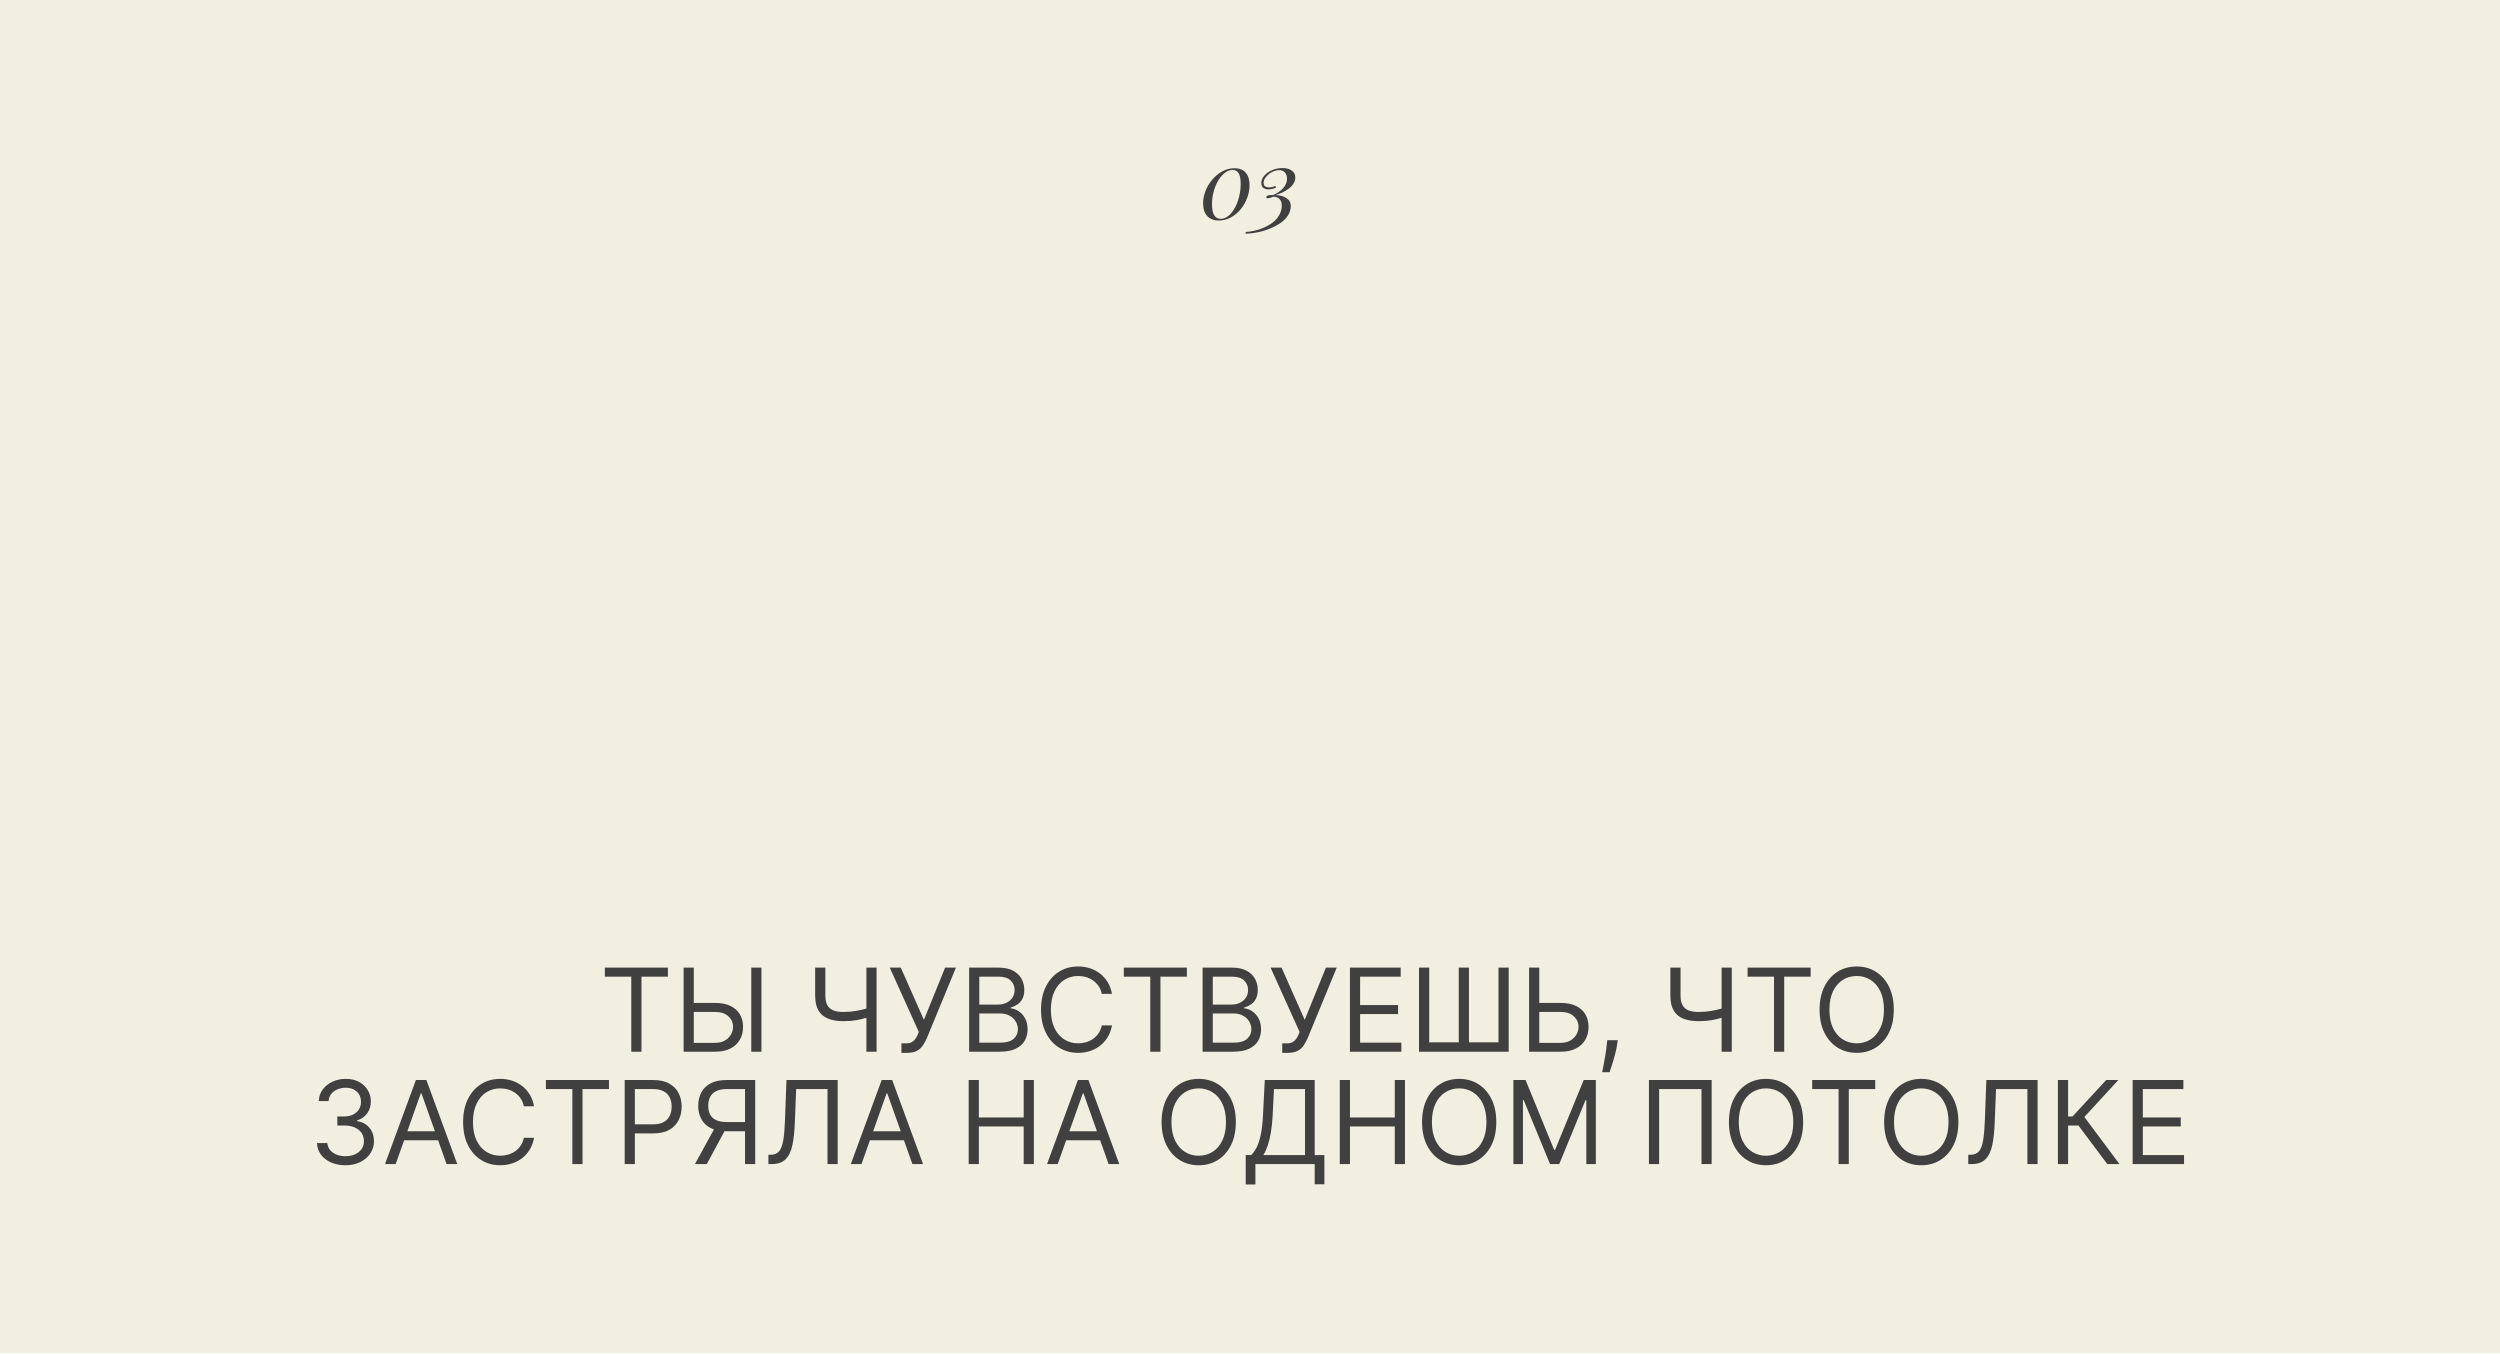 <?xml version="1.0" encoding="UTF-8"?> <svg xmlns="http://www.w3.org/2000/svg" viewBox="0 0 444.857 240.857" fill="none"><g filter="url(#filter0_n_10_310)"><rect width="444.857" height="240.857" fill="#F1EFE0"></rect></g><path d="M107.627 173.789V172.182H118.847V173.789H114.143V187.143H112.331V173.789H107.627ZM122.988 178.464H127.254C128.325 178.464 129.229 178.639 129.964 178.99C130.704 179.341 131.264 179.835 131.644 180.473C132.029 181.111 132.222 181.864 132.222 182.73C132.222 183.597 132.029 184.362 131.644 185.024C131.264 185.687 130.704 186.205 129.964 186.58C129.229 186.955 128.325 187.143 127.254 187.143H121.644V172.182H123.455V185.565H127.254C127.936 185.565 128.513 185.429 128.985 185.156C129.463 184.878 129.823 184.523 130.067 184.089C130.315 183.651 130.439 183.188 130.439 182.701C130.439 181.985 130.164 181.369 129.613 180.853C129.063 180.332 128.277 180.071 127.254 180.071H122.988V178.464ZM135.494 172.182V187.143H133.683V172.182H135.494ZM145.053 172.182H146.865V177.178C146.865 177.919 146.994 178.501 147.252 178.924C147.51 179.343 147.875 179.64 148.348 179.816C148.82 179.986 149.378 180.071 150.021 180.071C150.425 180.071 150.817 180.057 151.197 180.028C151.577 179.994 151.947 179.947 152.307 179.889C152.672 179.83 153.028 179.76 153.374 179.677C153.724 179.594 154.068 179.501 154.404 179.399V181.036C154.077 181.138 153.753 181.23 153.432 181.313C153.116 181.396 152.785 181.467 152.439 181.525C152.098 181.584 151.73 181.63 151.335 181.664C150.941 181.693 150.503 181.708 150.021 181.708C148.988 181.708 148.099 181.559 147.354 181.262C146.614 180.965 146.044 180.485 145.645 179.823C145.25 179.161 145.053 178.279 145.053 177.178V172.182ZM154.17 172.182H155.982V187.143H154.17V172.182ZM160.401 187.347V185.652H161.336C161.697 185.652 161.999 185.582 162.242 185.441C162.491 185.299 162.695 185.117 162.856 184.893C163.022 184.669 163.158 184.435 163.265 184.191L163.499 183.636L158.327 172.182H160.284L164.405 181.474L168.174 172.182H170.102L164.93 184.718C164.726 185.185 164.492 185.619 164.229 186.018C163.971 186.417 163.618 186.739 163.17 186.982C162.727 187.225 162.125 187.347 161.366 187.347H160.401ZM172.449 187.143V172.182H177.68C178.722 172.182 179.582 172.362 180.259 172.722C180.936 173.078 181.44 173.558 181.771 174.161C182.102 174.76 182.268 175.425 182.268 176.156C182.268 176.799 182.153 177.329 181.924 177.748C181.7 178.167 181.403 178.498 181.033 178.742C180.668 178.985 180.271 179.166 179.842 179.283V179.428C180.3 179.458 180.76 179.618 181.223 179.911C181.686 180.203 182.073 180.622 182.385 181.167C182.696 181.713 182.852 182.38 182.852 183.169C182.852 183.919 182.681 184.593 182.341 185.192C182 185.791 181.462 186.266 180.726 186.617C179.991 186.968 179.034 187.143 177.855 187.143H172.449ZM174.261 185.536H177.855C179.039 185.536 179.879 185.307 180.375 184.849C180.877 184.386 181.128 183.826 181.128 183.169C181.128 182.662 180.999 182.195 180.741 181.766C180.483 181.333 180.115 180.987 179.638 180.729C179.16 180.466 178.596 180.334 177.943 180.334H174.261V185.536ZM174.261 178.756H177.622C178.167 178.756 178.659 178.649 179.097 178.435C179.54 178.221 179.891 177.919 180.149 177.529C180.412 177.139 180.544 176.682 180.544 176.156C180.544 175.498 180.315 174.941 179.857 174.483C179.399 174.02 178.673 173.789 177.68 173.789H174.261V178.756ZM197.868 176.857H196.056C195.949 176.336 195.762 175.878 195.494 175.484C195.231 175.089 194.909 174.758 194.529 174.49C194.154 174.217 193.738 174.013 193.28 173.877C192.822 173.74 192.345 173.672 191.848 173.672C190.943 173.672 190.122 173.901 189.387 174.359C188.656 174.816 188.074 175.491 187.641 176.382C187.212 177.273 186.998 178.367 186.998 179.662C186.998 180.958 187.212 182.051 187.641 182.942C188.074 183.834 188.656 184.508 189.387 184.966C190.122 185.424 190.943 185.652 191.848 185.652C192.345 185.652 192.822 185.584 193.28 185.448C193.738 185.312 194.154 185.109 194.529 184.842C194.909 184.569 195.231 184.235 195.494 183.841C195.762 183.441 195.949 182.984 196.056 182.468H197.868C197.731 183.232 197.483 183.916 197.123 184.52C196.762 185.124 196.314 185.638 195.779 186.062C195.243 186.48 194.641 186.799 193.974 187.019C193.312 187.238 192.603 187.347 191.848 187.347C190.572 187.347 189.438 187.036 188.444 186.412C187.451 185.789 186.669 184.902 186.099 183.753C185.529 182.604 185.244 181.24 185.244 179.662C185.244 178.084 185.529 176.721 186.099 175.571C186.669 174.422 187.451 173.536 188.444 172.912C189.438 172.289 190.572 171.977 191.848 171.977C192.603 171.977 193.312 172.087 193.974 172.306C194.641 172.525 195.243 172.847 195.779 173.27C196.314 173.689 196.762 174.2 197.123 174.804C197.483 175.403 197.731 176.088 197.868 176.857ZM199.977 173.789V172.182H211.198V173.789H206.493V187.143H204.682V173.789H199.977ZM213.994 187.143V172.182H219.224C220.267 172.182 221.126 172.362 221.803 172.722C222.48 173.078 222.984 173.558 223.315 174.161C223.647 174.76 223.812 175.425 223.812 176.156C223.812 176.799 223.698 177.329 223.469 177.748C223.245 178.167 222.948 178.498 222.578 178.742C222.212 178.985 221.815 179.166 221.387 179.283V179.428C221.845 179.458 222.305 179.618 222.768 179.911C223.23 180.203 223.617 180.622 223.929 181.167C224.241 181.713 224.397 182.38 224.397 183.169C224.397 183.919 224.226 184.593 223.885 185.192C223.544 185.791 223.006 186.266 222.271 186.617C221.535 186.968 220.579 187.143 219.4 187.143H213.994ZM215.806 185.536H219.4C220.583 185.536 221.424 185.307 221.92 184.849C222.422 184.386 222.673 183.826 222.673 183.169C222.673 182.662 222.543 182.195 222.286 181.766C222.027 181.333 221.66 180.987 221.182 180.729C220.705 180.466 220.14 180.334 219.488 180.334H215.806V185.536ZM215.806 178.756H219.166C219.712 178.756 220.203 178.649 220.642 178.435C221.085 178.221 221.436 177.919 221.694 177.529C221.957 177.139 222.088 176.682 222.088 176.156C222.088 175.498 221.859 174.941 221.402 174.483C220.944 174.02 220.218 173.789 219.224 173.789H215.806V178.756ZM228.162 187.347V185.652H229.098C229.458 185.652 229.76 185.582 230.003 185.441C230.252 185.299 230.456 185.117 230.617 184.893C230.783 184.669 230.919 184.435 231.026 184.191L231.26 183.636L226.088 172.182H228.046L232.166 181.474L235.935 172.182H237.864L232.692 184.718C232.487 185.185 232.253 185.619 231.99 186.018C231.732 186.417 231.379 186.739 230.931 186.982C230.488 187.225 229.887 187.347 229.127 187.347H228.162ZM240.211 187.143V172.182H249.24V173.789H242.022V178.844H248.772V180.451H242.022V185.536H249.357V187.143H240.211ZM252.504 172.182H254.316V185.477H259.577V172.182H261.389V185.477H266.647V172.182H268.459V187.143H252.504V172.182ZM273.437 178.464H277.703C278.773 178.464 279.678 178.639 280.413 178.99C281.152 179.341 281.712 179.835 282.092 180.473C282.477 181.111 282.669 181.864 282.669 182.73C282.669 183.597 282.477 184.362 282.092 185.024C281.712 185.687 281.152 186.205 280.413 186.58C279.678 186.955 278.773 187.143 277.703 187.143H272.093V172.182H273.905V185.565H277.703C278.383 185.565 278.961 185.429 279.433 185.156C279.91 184.878 280.273 184.523 280.515 184.089C280.763 183.651 280.887 183.188 280.887 182.701C280.887 181.985 280.613 181.369 280.063 180.853C279.513 180.332 278.726 180.071 277.703 180.071H273.437V178.464ZM287.87 185.097L287.753 185.886C287.67 186.441 287.543 187.036 287.373 187.669C287.208 188.302 287.036 188.898 286.853 189.459C286.673 190.019 286.526 190.464 286.408 190.795H285.094C285.156 190.484 285.239 190.072 285.341 189.561C285.444 189.049 285.546 188.477 285.648 187.844C285.756 187.216 285.843 186.573 285.911 185.916L285.998 185.097H287.87ZM297.23 172.182H299.042V177.178C299.042 177.919 299.169 178.501 299.429 178.924C299.686 179.343 300.051 179.64 300.524 179.816C300.996 179.986 301.553 180.071 302.198 180.071C302.601 180.071 302.993 180.057 303.373 180.028C303.753 179.994 304.123 179.947 304.482 179.889C304.85 179.83 305.205 179.76 305.55 179.677C305.899 179.594 306.244 179.501 306.579 179.399V181.036C306.254 181.138 305.929 181.23 305.61 181.313C305.292 181.396 304.96 181.467 304.615 181.525C304.275 181.584 303.908 181.63 303.513 181.664C303.118 181.693 302.678 181.708 302.198 181.708C301.163 181.708 300.276 181.559 299.531 181.262C298.789 180.965 298.219 180.485 297.822 179.823C297.427 179.161 297.23 178.279 297.23 177.178V172.182ZM306.347 172.182H308.159V187.143H306.347V172.182ZM310.97 173.789V172.182H322.192V173.789H317.486V187.143H315.674V173.789H310.97ZM336.987 179.662C336.987 181.24 336.702 182.604 336.132 183.753C335.562 184.902 334.783 185.789 333.788 186.412C332.796 187.036 331.661 187.347 330.384 187.347C329.107 187.347 327.972 187.036 326.98 186.412C325.986 185.789 325.206 184.902 324.636 183.753C324.066 182.604 323.781 181.24 323.781 179.662C323.781 178.084 324.066 176.721 324.636 175.571C325.206 174.422 325.986 173.536 326.98 172.912C327.972 172.289 329.107 171.977 330.384 171.977C331.661 171.977 332.796 172.289 333.788 172.912C334.783 173.536 335.562 174.422 336.132 175.571C336.702 176.721 336.987 178.084 336.987 179.662ZM335.235 179.662C335.235 178.367 335.018 177.273 334.585 176.382C334.155 175.491 333.573 174.816 332.838 174.359C332.109 173.901 331.289 173.672 330.384 173.672C329.479 173.672 328.657 173.901 327.922 174.359C327.193 174.816 326.61 175.491 326.175 176.382C325.748 177.273 325.533 178.367 325.533 179.662C325.533 180.958 325.748 182.051 326.175 182.942C326.61 183.834 327.193 184.508 327.922 184.966C328.657 185.424 329.479 185.652 330.384 185.652C331.289 185.652 332.109 185.424 332.838 184.966C333.573 184.508 334.155 183.834 334.585 182.942C335.018 182.051 335.235 180.958 335.235 179.662ZM61.487 207.347C60.523 207.347 59.663 207.182 58.908 206.851C58.158 206.52 57.562 206.059 57.119 205.47C56.68 204.876 56.442 204.187 56.403 203.403H58.244C58.283 203.885 58.448 204.301 58.74 204.652C59.033 204.998 59.415 205.265 59.887 205.455C60.36 205.645 60.883 205.74 61.458 205.74C62.101 205.74 62.671 205.628 63.167 205.404C63.664 205.18 64.054 204.869 64.336 204.469C64.619 204.07 64.76 203.607 64.76 203.081C64.76 202.531 64.624 202.046 64.351 201.627C64.078 201.204 63.679 200.873 63.153 200.634C62.627 200.395 61.984 200.276 61.224 200.276H60.026V198.669H61.224C61.818 198.669 62.339 198.562 62.787 198.347C63.24 198.133 63.593 197.831 63.847 197.441C64.105 197.052 64.234 196.594 64.234 196.068C64.234 195.562 64.122 195.121 63.898 194.746C63.674 194.371 63.357 194.079 62.948 193.869C62.544 193.66 62.067 193.555 61.516 193.555C61 193.555 60.513 193.65 60.055 193.84C59.602 194.025 59.232 194.295 58.945 194.651C58.658 195.002 58.502 195.425 58.477 195.922H56.724C56.753 195.138 56.989 194.451 57.433 193.862C57.876 193.268 58.456 192.805 59.171 192.474C59.892 192.143 60.684 191.977 61.546 191.977C62.471 191.977 63.265 192.165 63.927 192.54C64.589 192.91 65.098 193.399 65.454 194.008C65.809 194.617 65.987 195.274 65.987 195.98C65.987 196.823 65.765 197.541 65.322 198.135C64.884 198.73 64.287 199.141 63.533 199.37V199.487C64.477 199.643 65.215 200.045 65.746 200.692C66.277 201.335 66.542 202.131 66.542 203.081C66.542 203.894 66.321 204.625 65.878 205.273C65.439 205.916 64.84 206.422 64.08 206.792C63.321 207.162 62.456 207.347 61.487 207.347ZM70.407 207.143H68.507L74.001 192.182H75.871L81.365 207.143H79.465L74.994 194.549H74.878L70.407 207.143ZM71.108 201.299H78.764V202.906H71.108V201.299ZM95.031 196.857H93.219C93.112 196.336 92.924 195.878 92.657 195.484C92.394 195.089 92.072 194.758 91.692 194.49C91.317 194.218 90.901 194.013 90.443 193.877C89.985 193.74 89.508 193.672 89.011 193.672C88.106 193.672 87.285 193.901 86.55 194.359C85.819 194.817 85.237 195.491 84.804 196.382C84.375 197.274 84.161 198.367 84.161 199.662C84.161 200.958 84.375 202.051 84.804 202.942C85.237 203.834 85.819 204.508 86.55 204.966C87.285 205.424 88.106 205.653 89.011 205.653C89.508 205.653 89.985 205.584 90.443 205.448C90.901 205.312 91.317 205.11 91.692 204.842C92.072 204.569 92.394 204.235 92.657 203.841C92.924 203.442 93.112 202.984 93.219 202.468H95.031C94.894 203.232 94.646 203.916 94.286 204.52C93.925 205.124 93.477 205.638 92.941 206.062C92.406 206.481 91.804 206.799 91.137 207.019C90.475 207.238 89.766 207.347 89.011 207.347C87.735 207.347 86.6 207.036 85.607 206.412C84.614 205.789 83.832 204.903 83.262 203.753C82.692 202.604 82.407 201.24 82.407 199.662C82.407 198.084 82.692 196.721 83.262 195.571C83.832 194.422 84.614 193.536 85.607 192.912C86.6 192.289 87.735 191.977 89.011 191.977C89.766 191.977 90.475 192.087 91.137 192.306C91.804 192.525 92.406 192.846 92.941 193.27C93.477 193.689 93.925 194.201 94.286 194.804C94.646 195.403 94.894 196.088 95.031 196.857ZM97.14 193.789V192.182H108.361V193.789H103.656V207.143H101.845V193.789H97.14ZM111.157 207.143V192.182H116.212C117.386 192.182 118.345 192.394 119.09 192.817C119.84 193.236 120.396 193.804 120.756 194.519C121.116 195.235 121.297 196.034 121.297 196.916C121.297 197.797 121.116 198.598 120.756 199.319C120.4 200.04 119.85 200.614 119.105 201.043C118.36 201.467 117.405 201.679 116.241 201.679H112.618V200.071H116.183C116.987 200.071 117.632 199.933 118.119 199.655C118.606 199.377 118.959 199.002 119.178 198.53C119.402 198.053 119.514 197.515 119.514 196.916C119.514 196.317 119.402 195.781 119.178 195.308C118.959 194.836 118.603 194.466 118.111 194.198C117.62 193.925 116.967 193.789 116.154 193.789H112.969V207.143H111.157ZM134.384 207.143H132.572V193.789H129.387C128.579 193.789 127.928 193.913 127.437 194.162C126.945 194.405 126.587 194.751 126.363 195.199C126.139 195.647 126.027 196.17 126.027 196.769C126.027 197.368 126.136 197.885 126.356 198.318C126.579 198.747 126.935 199.078 127.422 199.312C127.914 199.545 128.559 199.662 129.358 199.662H133.39V201.299H129.299C128.14 201.299 127.188 201.106 126.443 200.722C125.698 200.332 125.145 199.796 124.785 199.114C124.424 198.433 124.244 197.651 124.244 196.769C124.244 195.888 124.424 195.101 124.785 194.41C125.145 193.718 125.7 193.175 126.45 192.781C127.2 192.381 128.16 192.182 129.329 192.182H134.384V207.143ZM127.342 200.422H129.387L125.764 207.143H123.66L127.342 200.422ZM136.731 207.143V205.477H137.169C137.792 205.477 138.277 205.277 138.623 204.878C138.968 204.479 139.217 203.834 139.368 202.942C139.524 202.051 139.628 200.87 139.682 199.399L139.945 192.182H149.062V207.143H147.25V193.789H141.669L141.435 199.75C141.377 201.318 141.233 202.653 141.004 203.753C140.775 204.854 140.374 205.694 139.799 206.273C139.224 206.853 138.386 207.143 137.286 207.143H136.731ZM153.295 207.143H151.396L156.889 192.182H158.759L164.253 207.143H162.354L157.883 194.549H157.766L153.295 207.143ZM153.996 201.299H161.652V202.906H153.996V201.299ZM172.369 207.143V192.182H174.181V198.844H182.158V192.182H183.97V207.143H182.158V200.451H174.181V207.143H172.369ZM188.21 207.143H186.311L191.805 192.182H193.675L199.168 207.143H197.269L192.798 194.549H192.681L188.21 207.143ZM188.912 201.299H196.567V202.906H188.912V201.299ZM219.908 199.662C219.908 201.24 219.623 202.604 219.053 203.753C218.483 204.903 217.701 205.789 216.708 206.412C215.714 207.036 214.58 207.347 213.304 207.347C212.028 207.347 210.893 207.036 209.899 206.412C208.906 205.789 208.124 204.903 207.554 203.753C206.985 202.604 206.7 201.24 206.7 199.662C206.7 198.084 206.985 196.721 207.554 195.571C208.124 194.422 208.906 193.536 209.899 192.912C210.893 192.289 212.028 191.977 213.304 191.977C214.58 191.977 215.714 192.289 216.708 192.912C217.701 193.536 218.483 194.422 219.053 195.571C219.623 196.721 219.908 198.084 219.908 199.662ZM218.154 199.662C218.154 198.367 217.938 197.274 217.504 196.382C217.076 195.491 216.494 194.817 215.758 194.359C215.028 193.901 214.21 193.672 213.304 193.672C212.398 193.672 211.577 193.901 210.842 194.359C210.111 194.817 209.529 195.491 209.096 196.382C208.667 197.274 208.453 198.367 208.453 199.662C208.453 200.958 208.667 202.051 209.096 202.942C209.529 203.834 210.111 204.508 210.842 204.966C211.577 205.424 212.398 205.653 213.304 205.653C214.21 205.653 215.028 205.424 215.758 204.966C216.494 204.508 217.076 203.834 217.504 202.942C217.938 202.051 218.154 200.958 218.154 199.662ZM221.668 210.766V205.536H222.632C222.964 205.234 223.275 204.808 223.568 204.257C223.865 203.702 224.115 202.962 224.32 202.036C224.529 201.106 224.668 199.925 224.736 198.493L225.058 192.182H233.941V205.536H235.665V210.737H233.941V207.143H223.392V210.766H221.668ZM224.795 205.536H232.217V193.789H226.694L226.46 198.493C226.402 199.584 226.3 200.573 226.154 201.459C226.007 202.341 225.82 203.123 225.591 203.804C225.362 204.481 225.097 205.059 224.795 205.536ZM238.403 207.143V192.182H240.214V198.844H248.191V192.182H250.002V207.143H248.191V200.451H240.214V207.143H238.403ZM266.255 199.662C266.255 201.24 265.97 202.604 265.4 203.753C264.83 204.903 264.048 205.789 263.053 206.412C262.061 207.036 260.926 207.347 259.649 207.347C258.375 207.347 257.24 207.036 256.245 206.412C255.251 205.789 254.471 204.903 253.901 203.753C253.331 202.604 253.046 201.24 253.046 199.662C253.046 198.084 253.331 196.721 253.901 195.571C254.471 194.422 255.251 193.536 256.245 192.912C257.24 192.289 258.375 191.977 259.649 191.977C260.926 191.977 262.061 192.289 263.053 192.912C264.048 193.536 264.83 194.422 265.4 195.571C265.97 196.721 266.255 198.084 266.255 199.662ZM264.5 199.662C264.5 198.367 264.283 197.274 263.85 196.382C263.421 195.491 262.841 194.817 262.103 194.359C261.374 193.901 260.556 193.672 259.649 193.672C258.745 193.672 257.922 193.901 257.188 194.359C256.458 194.817 255.875 195.491 255.441 196.382C255.013 197.274 254.798 198.367 254.798 199.662C254.798 200.958 255.013 202.051 255.441 202.942C255.875 203.834 256.458 204.508 257.188 204.966C257.922 205.424 258.745 205.653 259.649 205.653C260.556 205.653 261.374 205.424 262.103 204.966C262.841 204.508 263.421 203.834 263.85 202.942C264.283 202.051 264.5 200.958 264.5 199.662ZM269.299 192.182H271.463L276.546 204.601H276.721L281.807 192.182H283.969V207.143H282.275V195.776H282.127L277.454 207.143H275.817L271.141 195.776H270.996V207.143H269.299V192.182ZM304.577 192.182V207.143H302.768V193.789H295.228V207.143H293.416V192.182H304.577ZM320.857 199.662C320.857 201.24 320.572 202.604 320.002 203.753C319.433 204.903 318.65 205.789 317.656 206.412C316.664 207.036 315.529 207.347 314.252 207.347C312.977 207.347 311.843 207.036 310.848 206.412C309.856 205.789 309.073 204.903 308.504 203.753C307.934 202.604 307.649 201.24 307.649 199.662C307.649 198.084 307.934 196.721 308.504 195.571C309.073 194.422 309.856 193.536 310.848 192.912C311.843 192.289 312.977 191.977 314.252 191.977C315.529 191.977 316.664 192.289 317.656 192.912C318.65 193.536 319.433 194.422 320.002 195.571C320.572 196.721 320.857 198.084 320.857 199.662ZM319.103 199.662C319.103 198.367 318.885 197.274 318.453 196.382C318.023 195.491 317.443 194.817 316.706 194.359C315.976 193.901 315.159 193.672 314.252 193.672C313.347 193.672 312.525 193.901 311.79 194.359C311.06 194.817 310.478 195.491 310.046 196.382C309.616 197.274 309.401 198.367 309.401 199.662C309.401 200.958 309.616 202.051 310.046 202.942C310.478 203.834 311.06 204.508 311.79 204.966C312.525 205.424 313.347 205.653 314.252 205.653C315.159 205.653 315.976 205.424 316.706 204.966C317.443 204.508 318.023 203.834 318.453 202.942C318.885 202.051 319.103 200.958 319.103 199.662ZM322.462 193.789V192.182H333.683V193.789H328.977V207.143H327.165V193.789H322.462ZM348.478 199.662C348.478 201.24 348.193 202.604 347.624 203.753C347.054 204.903 346.274 205.789 345.279 206.412C344.285 207.036 343.15 207.347 341.875 207.347C340.598 207.347 339.464 207.036 338.472 206.412C337.477 205.789 336.695 204.903 336.125 203.753C335.555 202.604 335.27 201.24 335.27 199.662C335.27 198.084 335.555 196.721 336.125 195.571C336.695 194.422 337.477 193.536 338.472 192.912C339.464 192.289 340.598 191.977 341.875 191.977C343.15 191.977 344.285 192.289 345.279 192.912C346.274 193.536 347.054 194.422 347.624 195.571C348.193 196.721 348.478 198.084 348.478 199.662ZM346.726 199.662C346.726 198.367 346.509 197.274 346.077 196.382C345.647 195.491 345.064 194.817 344.33 194.359C343.6 193.901 342.78 193.672 341.875 193.672C340.968 193.672 340.148 193.901 339.414 194.359C338.684 194.817 338.102 195.491 337.667 196.382C337.239 197.274 337.024 198.367 337.024 199.662C337.024 200.958 337.239 202.051 337.667 202.942C338.102 203.834 338.684 204.508 339.414 204.966C340.148 205.424 340.968 205.653 341.875 205.653C342.78 205.653 343.6 205.424 344.33 204.966C345.064 204.508 345.647 203.834 346.077 202.942C346.509 202.051 346.726 200.958 346.726 199.662ZM350.24 207.143V205.477H350.678C351.302 205.477 351.785 205.277 352.132 204.878C352.477 204.479 352.727 203.834 352.877 202.942C353.032 202.051 353.137 200.87 353.192 199.399L353.454 192.182H362.571V207.143H360.759V193.789H355.179L354.944 199.75C354.886 201.318 354.741 202.653 354.514 203.753C354.284 204.854 353.882 205.694 353.307 206.273C352.732 206.853 351.895 207.143 350.795 207.143H350.24ZM374.985 207.143L369.844 200.276H368.002V207.143H366.19V192.182H368.002V198.669H368.792L374.782 192.182H376.944L370.896 198.757L377.149 207.143H374.985ZM379.488 207.143V192.182H388.518V193.789H381.3V198.844H388.051V200.451H381.3V205.536H388.635V207.143H379.488Z" fill="#404040"></path><path d="M214.083 36.187C214.083 35.579 214.181 34.968 214.376 34.354C214.571 33.74 214.845 33.174 215.197 32.655C215.548 32.131 215.953 31.665 216.41 31.257C216.868 30.844 217.379 30.521 217.942 30.286C218.506 30.052 219.078 29.935 219.658 29.935C220.534 29.935 221.201 30.2 221.659 30.73C222.122 31.26 222.353 32.005 222.353 32.965C222.353 33.729 222.206 34.491 221.91 35.25C221.619 36.003 221.232 36.676 220.746 37.267C220.266 37.853 219.686 38.33 219.005 38.699C218.324 39.061 217.621 39.243 216.896 39.243C216.02 39.243 215.33 38.981 214.828 38.456C214.332 37.926 214.083 37.17 214.083 36.187ZM215.665 36.347C215.665 38.071 216.184 38.933 217.222 38.933C217.864 38.933 218.461 38.626 219.014 38.012C219.566 37.393 219.996 36.606 220.303 35.652C220.615 34.698 220.771 33.715 220.771 32.705C220.771 31.824 220.646 31.193 220.395 30.814C220.143 30.428 219.789 30.236 219.332 30.236C218.718 30.236 218.126 30.523 217.557 31.098C216.988 31.673 216.53 32.435 216.184 33.383C215.838 34.326 215.665 35.314 215.665 36.347ZM221.608 41.586L221.692 41.277C222.256 41.243 222.828 41.154 223.408 41.009C223.988 40.869 224.561 40.666 225.124 40.398C225.688 40.136 226.187 39.826 226.622 39.469C227.058 39.112 227.409 38.682 227.677 38.18C227.95 37.672 228.087 37.128 228.087 36.548C228.087 36.09 227.959 35.722 227.702 35.443C227.445 35.163 227.088 35.013 226.631 34.991C226.14 35.186 225.808 35.283 225.635 35.283C225.434 35.283 225.333 35.225 225.333 35.108C225.333 35.097 225.339 35.069 225.35 35.024C225.395 34.812 225.665 34.706 226.162 34.706C226.307 34.706 226.419 34.709 226.497 34.714C227.205 34.441 227.802 34.045 228.288 33.526C228.774 33.001 229.016 32.432 229.016 31.818C229.016 31.338 228.891 30.962 228.64 30.688C228.389 30.415 228.045 30.278 227.61 30.278C227.219 30.278 226.809 30.387 226.38 30.604C225.95 30.816 225.587 31.101 225.292 31.458C224.996 31.81 224.848 32.164 224.848 32.521C224.848 32.8 224.926 33.007 225.082 33.141C225.238 33.275 225.492 33.342 225.844 33.342C226.229 33.342 226.583 33.255 226.907 33.082L227.099 33.342C226.653 33.581 226.196 33.701 225.727 33.701C225.565 33.701 225.414 33.685 225.275 33.651C225.141 33.618 225.007 33.562 224.873 33.484C224.739 33.406 224.633 33.286 224.555 33.124C224.477 32.962 224.438 32.767 224.438 32.538C224.438 32.119 224.602 31.709 224.931 31.307C225.266 30.9 225.724 30.565 226.304 30.303C226.89 30.035 227.515 29.901 228.179 29.901C228.882 29.901 229.443 30.049 229.862 30.345C230.28 30.641 230.49 31.056 230.49 31.592C230.49 31.966 230.378 32.329 230.155 32.68C229.932 33.032 229.639 33.339 229.276 33.601C228.919 33.863 228.539 34.089 228.137 34.279C227.741 34.463 227.342 34.608 226.941 34.714C227.744 34.731 228.403 34.91 228.916 35.25C229.429 35.585 229.686 36.056 229.686 36.664C229.686 37.267 229.507 37.839 229.15 38.381C228.793 38.916 228.327 39.371 227.752 39.745C227.183 40.124 226.539 40.454 225.819 40.733C225.105 41.017 224.387 41.227 223.668 41.36C222.948 41.5 222.261 41.575 221.608 41.586Z" fill="#404040"></path><defs><filter id="filter0_n_10_310" x="0" y="0" width="444.857" height="240.857" filterUnits="userSpaceOnUse" color-interpolation-filters="sRGB"><feFlood flood-opacity="0" result="BackgroundImageFix"></feFlood><feBlend mode="normal" in="SourceGraphic" in2="BackgroundImageFix" result="shape"></feBlend><feTurbulence type="fractalNoise" baseFrequency="2.333 2.333" stitchTiles="stitch" numOctaves="3" result="noise" seed="9385"></feTurbulence><feColorMatrix in="noise" type="luminanceToAlpha" result="alphaNoise"></feColorMatrix><feComponentTransfer in="alphaNoise" result="coloredNoise1"><feFuncA type="discrete"></feFuncA></feComponentTransfer><feComposite operator="in" in2="shape" in="coloredNoise1" result="noise1Clipped"></feComposite><feFlood flood-color="rgba(0, 0, 0, 0.15)" result="color1Flood"></feFlood><feComposite operator="in" in2="noise1Clipped" in="color1Flood" result="color1"></feComposite><feMerge result="effect1_noise_10_310"><feMergeNode in="shape"></feMergeNode><feMergeNode in="color1"></feMergeNode></feMerge></filter></defs></svg> 